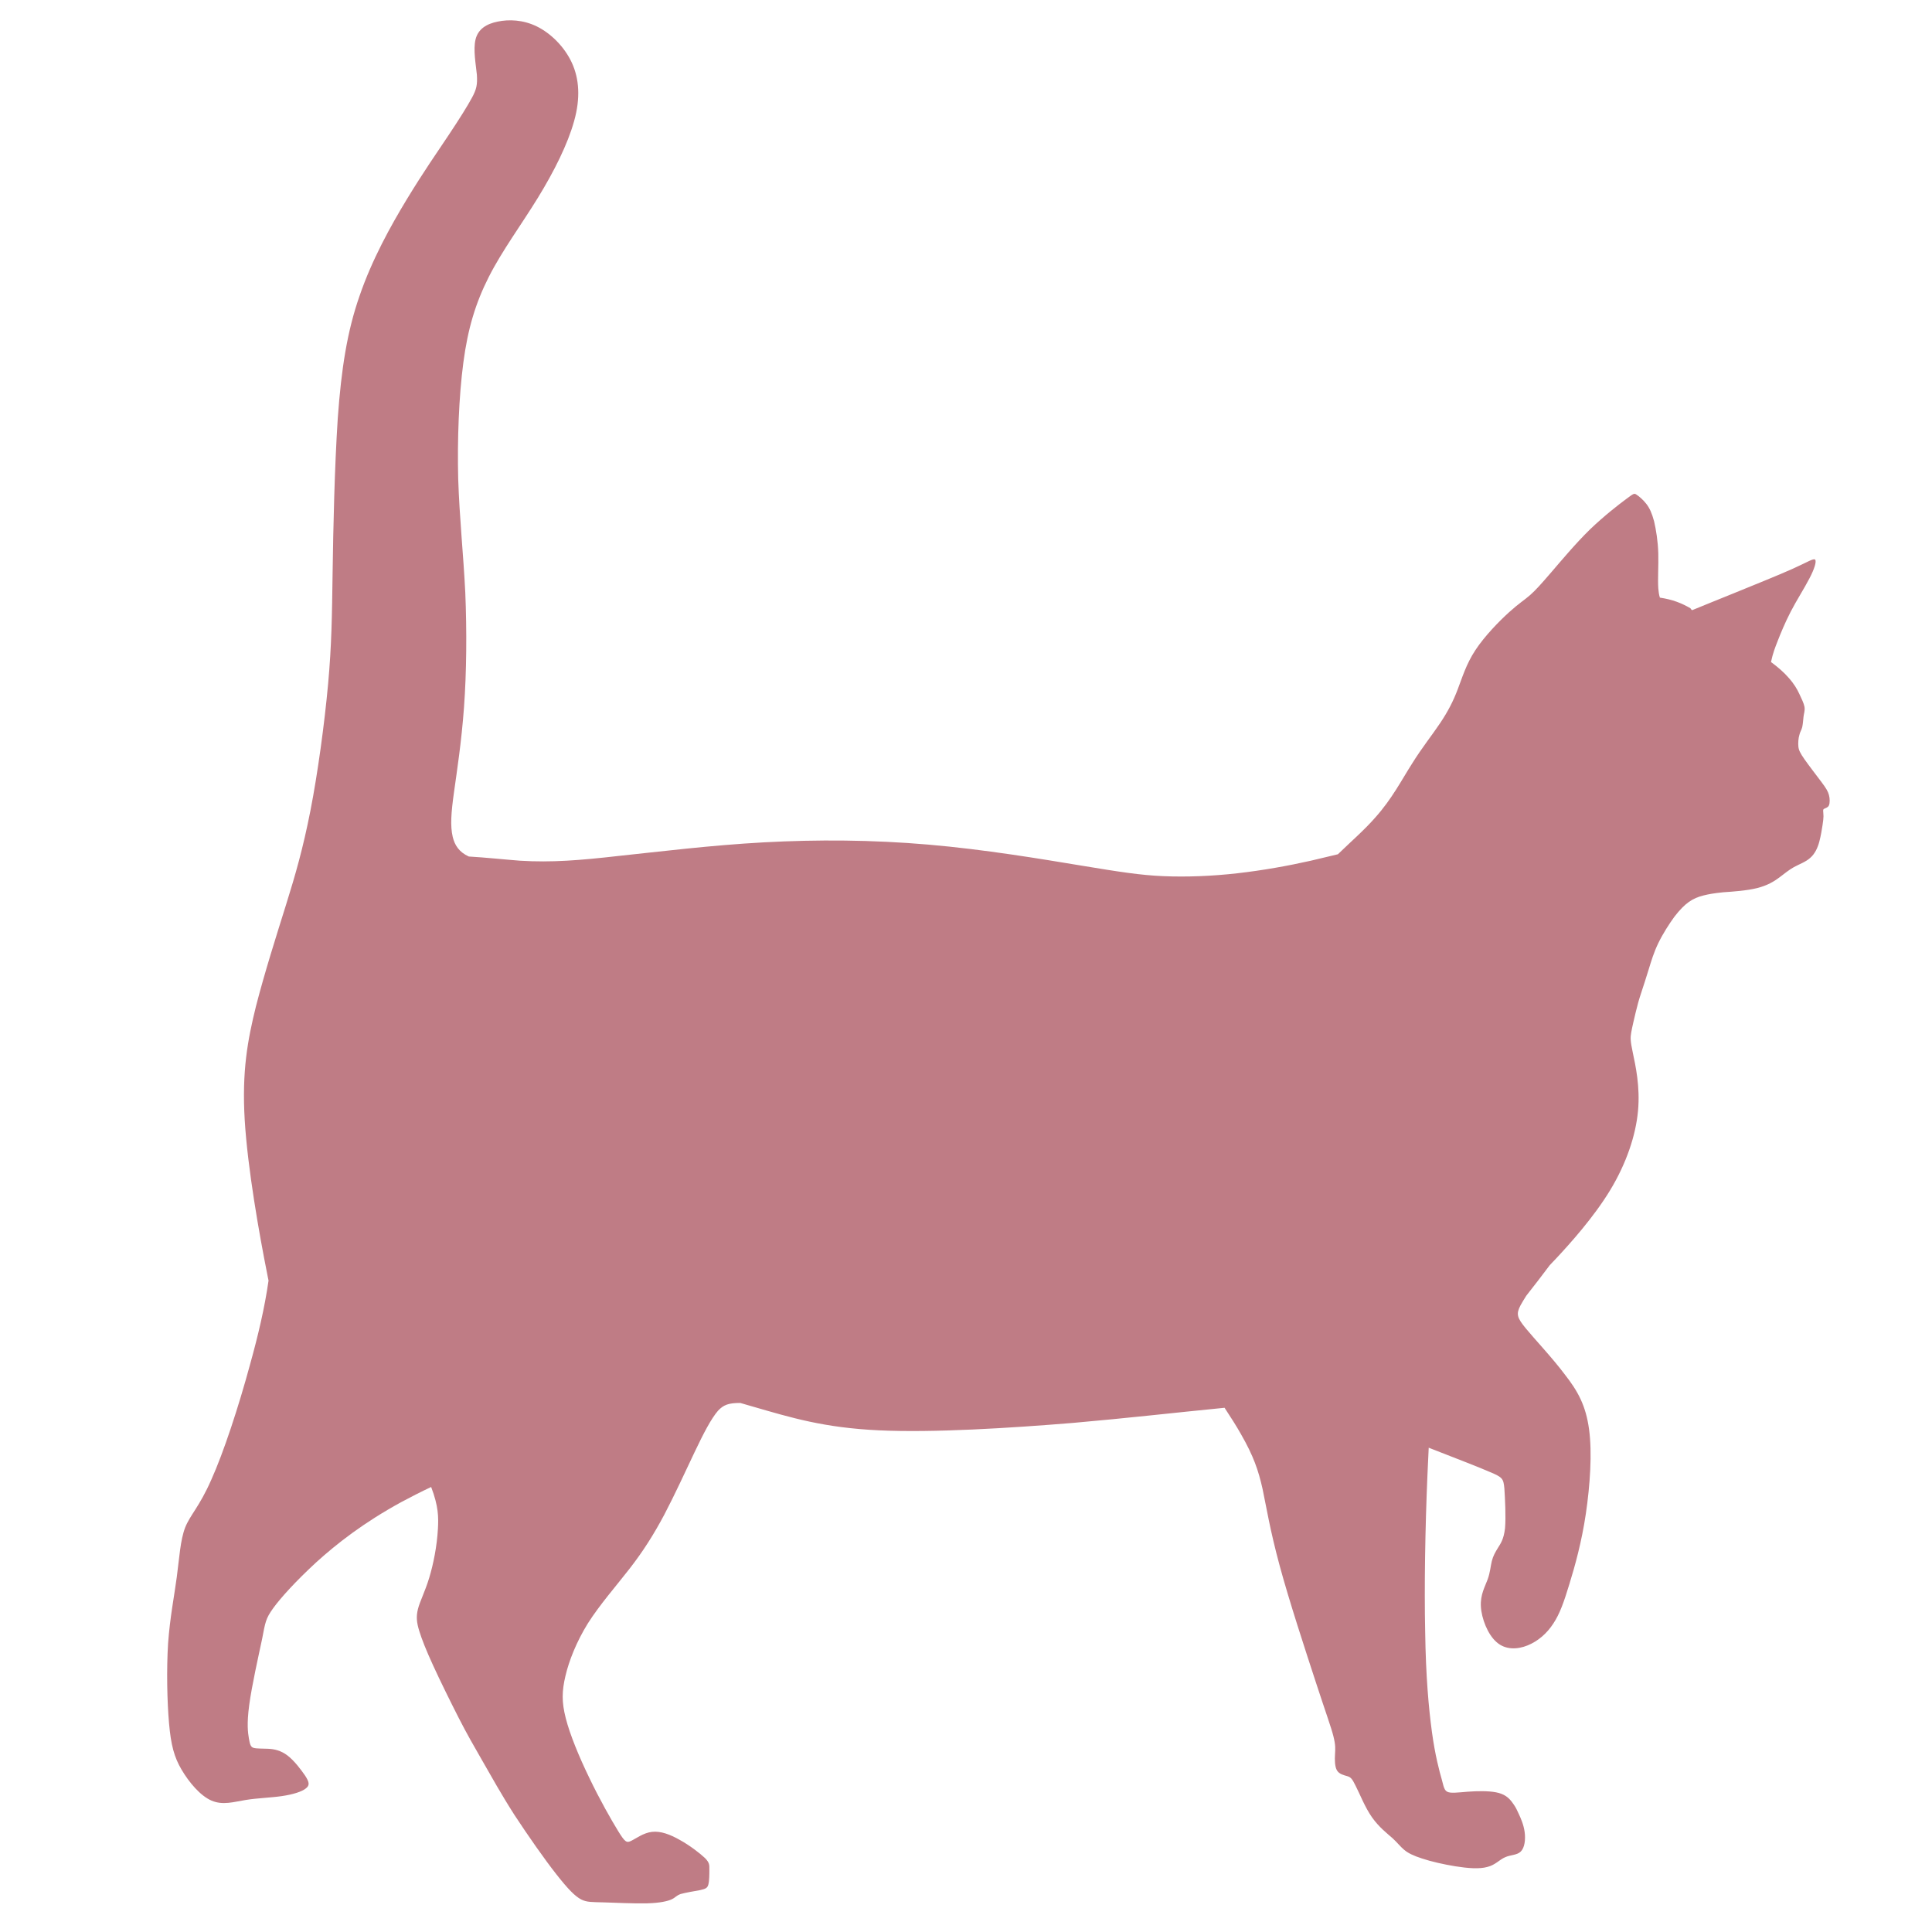 <?xml version="1.0" encoding="utf-8"?>
<!-- Generator: Adobe Illustrator 18.1.1, SVG Export Plug-In . SVG Version: 6.00 Build 0)  -->
<svg version="1.1" id="Layer_1" xmlns="http://www.w3.org/2000/svg" xmlns:xlink="http://www.w3.org/1999/xlink" x="0px" y="0px"
	 viewBox="0 0 600 600" enable-background="new 0 0 600 600" xml:space="preserve">
<path fill-rule="evenodd" clip-rule="evenodd" fill="#bf7c85" d="M525.5,189.5c3.7-1.5,7.8-3.2,12.3-5c6.6-2.7,14.1-5.7,18.8-7.8
	c4.7-2.1,6.6-3.4,7.1-2.9c0.5,0.5-0.2,2.9-1.8,5.9c-1.6,3.1-4,6.8-5.8,10.3c-1.8,3.5-3.1,6.7-4,9c-0.9,2.3-1.5,3.8-2.1,6.6
	c2.2,1.6,4.1,3.3,5.4,4.8c1.8,2,2.7,3.6,3.4,5.1c0.7,1.5,1.4,2.9,1.6,4c0.2,1.2-0.2,2.1-0.3,3.1s-0.2,2.3-0.4,3.2
	c-0.2,0.9-0.7,1.5-0.9,2.5c-0.3,1-0.4,2.4-0.3,3.5c0.1,1.1,0.5,2,1.9,4c1.4,2,3.8,5.1,5.3,7.1c1.5,2,2,2.9,2.3,4
	c0.3,1.1,0.3,2.5,0,3.2c-0.3,0.7-1,0.8-1.3,1c-0.4,0.1-0.5,0.3-0.5,0.7c0,0.4,0.1,1,0.1,1.7c0,0.7-0.1,1.4-0.3,2.8
	c-0.2,1.3-0.5,3.2-1,5.1c-0.5,1.9-1.4,3.8-2.8,5c-1.4,1.3-3.5,2-5.1,2.9c-1.6,0.9-2.9,2-4.5,3.2c-1.6,1.2-3.7,2.5-6.9,3.3
	c-3.2,0.8-7.5,1.1-10.5,1.3c-3,0.3-4.6,0.6-6.2,1c-1.6,0.4-3.1,1-4.5,2c-1.4,1-2.8,2.4-4.5,4.6c-1.6,2.2-3.6,5.3-5,8.2
	c-1.4,2.9-2.2,5.6-3,8.2c-0.8,2.6-1.6,5.1-2.3,7.2c-0.7,2.1-1.2,3.9-1.7,6c-0.5,2.1-1.1,4.6-1.4,6.3c-0.3,1.7-0.3,2.6,0.5,6.4
	c0.8,3.8,2.3,10.4,1.6,18c-0.7,7.6-3.6,16.3-8.7,24.7c-5.1,8.4-12.5,16.6-16.7,21.1c-0.8,0.8-1.4,1.5-2,2.1
	c-2.3,3.1-4.8,6.3-7.3,9.5c-0.7,1.1-1.3,2.1-1.8,3c-1.4,2.7-1.1,3.8,1.7,7.2c2.8,3.4,8.2,9.1,12.1,14.3c4,5.1,6.5,9.6,7.5,17
	c1,7.3,0.3,17.4-1,26.2c-1.3,8.8-3.4,16.3-5.1,21.8c-1.7,5.6-3,9.3-5,12.3c-2,3.1-4.8,5.5-8,6.8c-3.2,1.3-6.9,1.4-9.6-1
	c-2.8-2.4-4.7-7.4-4.9-11.1c-0.2-3.7,1.3-6.2,2.1-8.4c0.8-2.2,0.9-4.1,1.3-5.7c0.4-1.6,1.1-2.8,1.9-4.1c0.8-1.3,1.8-2.6,2.2-6.1
	c0.3-3.5,0-9.2-0.2-12.3c-0.3-3.1-0.5-3.5-4.6-5.2c-3.2-1.4-8.9-3.6-18.9-7.5c-0.1,2.8-0.3,5.7-0.4,8.6c-0.7,16.4-1,34.6-0.7,48.5
	c0.2,14,1.1,23.8,2.1,31.2c1,7.3,2.3,12.1,3.1,14.9c0.7,2.8,0.9,3.7,2.6,3.9c1.6,0.2,4.6-0.3,7.7-0.4c3.1-0.1,6.2,0,8.2,0.8
	c2.1,0.8,3.1,2.3,3.8,3.3c0.7,1,1,1.7,1.6,3c0.6,1.3,1.5,3.3,1.8,5.6c0.3,2.3,0,4.8-1.2,6c-1.2,1.2-3.2,1-4.9,1.8
	c-1.7,0.7-3,2.4-5.5,3c-2.5,0.7-6.1,0.4-9.9-0.2c-3.7-0.6-7.6-1.5-10.3-2.4c-2.8-0.9-4.4-1.7-5.6-2.7c-1.2-1-2-2.1-3.6-3.6
	c-1.7-1.5-4.2-3.4-6.4-6.5c-2.2-3.1-3.9-7.5-5.1-9.8c-1.1-2.3-1.6-2.7-2.6-3c-1-0.3-2.5-0.6-3.2-1.8c-0.7-1.2-0.7-3.4-0.6-5
	c0.1-1.7,0.2-2.8-0.5-5.6c-0.7-2.8-2.3-7.1-5.5-16.9c-3.2-9.8-8.2-25-11.2-36.1c-3-11.1-4.1-18.1-5.3-23.8c-1.3-5.8-2.8-10.2-6.7-17
	c-1.4-2.5-3.2-5.3-5.1-8.2c-16.2,1.6-30,3.2-47.1,4.7c-19.5,1.6-43.4,3.1-60.3,2.3c-17-0.8-27.1-3.9-39.2-7.4
	c-1.3-0.4-2.5-0.7-3.8-1.1c-3.7,0-5.2,0.6-6.9,2.4c-2.1,2.4-4.5,7-7.3,12.9c-2.8,5.9-6.1,13.1-9.4,19.4c-3.3,6.2-6.6,11.4-10.8,16.8
	c-4.2,5.4-9.2,11.1-12.9,16.9c-3.6,5.8-5.9,11.7-7,16.4c-1.1,4.7-1.2,8,0.1,13.1c1.3,5.1,4.1,11.9,7.3,18.5c3.2,6.7,6.9,13.2,9,16.6
	c2.1,3.4,2.6,3.7,4,3c1.5-0.7,3.8-2.5,6.5-2.8c2.7-0.3,5.6,0.8,8.6,2.5c3.1,1.7,6.2,4.1,7.8,5.6c1.5,1.5,1.4,2.2,1.4,3.6
	c0,1.4,0,3.4-0.3,4.6c-0.3,1.2-0.9,1.4-2.6,1.8c-1.7,0.3-4.6,0.8-6,1.2c-1.4,0.5-1.5,1-2.7,1.6c-1.2,0.6-3.7,1.2-7.8,1.3
	c-4.1,0.1-9.8-0.2-13.4-0.3c-3.6-0.1-5.2,0-7-0.9c-1.9-1-4-3.1-7.7-7.8c-3.7-4.7-8.8-12-13-18.4c-4.1-6.4-7.2-12-9.9-16.7
	c-2.7-4.7-4.9-8.5-7.5-13.6c-2.6-5.1-5.7-11.4-7.9-16.2c-2.2-4.8-3.5-8.1-4.3-10.7c-0.8-2.6-1-4.4-0.4-6.8c0.6-2.4,2.2-5.4,3.5-9.7
	c1.3-4.3,2.4-9.8,2.7-15.2c0.2-3.6,0.2-7-2.1-13c-3.2,1.5-6.3,3.1-9.3,4.7c-11.7,6.4-20,12.9-26.4,18.7
	c-6.4,5.9-11.1,11.1-13.4,14.3c-2.3,3.2-2.4,4.3-3.4,9.5c-1.1,5.2-3.2,14.5-4,20.5c-0.8,6-0.4,8.6-0.1,10.4c0.3,1.7,0.5,2.6,1.4,2.9
	c1,0.3,2.7,0.2,4.6,0.3c1.9,0.1,3.9,0.5,6,2.1c2.1,1.6,4.2,4.4,5.5,6.3c1.2,1.9,1.5,2.9,0.2,3.9c-1.2,1-4,1.9-7.5,2.4
	c-3.4,0.5-7.5,0.6-11.2,1.2c-3.7,0.6-7.1,1.7-10.6,0.2c-3.5-1.5-7-5.7-9.3-9.6c-2.3-3.9-3.3-7.6-3.9-14.4
	c-0.6-6.8-0.8-16.7-0.3-24.8c0.6-8.2,1.9-14.6,2.7-20.6c0.8-6,1.1-11.5,2.6-15.4c1.6-4,4.4-6.4,8.1-14.8c3.8-8.4,8.5-22.7,12.1-36
	c2.5-9,4.5-17.5,5.7-25.9c-0.1-0.6-0.3-1.3-0.4-2c-2.5-12.5-6.1-32.9-7-47.9c-0.9-15.1,0.9-24.8,3.5-35.3
	c2.7-10.5,6.3-21.8,9.3-31.4c3-9.6,5.3-17.6,7.6-29.3c2.3-11.7,4.4-27.3,5.5-39.4c1.1-12.1,1.2-20.9,1.4-34.7
	c0.2-13.8,0.6-32.5,1.6-47.8c1.1-15.3,2.9-27,6.8-38.1c3.8-11.1,9.6-21.6,14.7-30c5.1-8.4,9.5-14.7,12.9-19.8
	c3.4-5.1,5.9-9.1,7.3-11.7c1.4-2.6,1.7-4,1.5-7.1c-0.3-3.1-1.2-7.8-0.4-11c0.8-3.2,3.4-4.8,6.9-5.5c3.4-0.7,7.8-0.6,12.1,1.5
	c4.3,2.1,8.6,6.3,10.9,11.3c2.3,5,2.7,11,0.7,18.1c-2,7.2-6.2,15.6-11.3,23.9c-5.1,8.3-11.1,16.4-15.2,24.5
	c-4.1,8.1-6.5,16-7.9,26.6c-1.4,10.6-1.9,23.9-1.6,36.1c0.4,12.2,1.6,23.3,2.2,35.3c0.5,12,0.4,24.8-0.4,35.7
	c-0.8,10.9-2.2,19.8-3.1,26.3c-0.9,6.4-1.2,10.5-0.4,13.9c0.6,2.5,1.9,4.7,5,6.1c5.2,0.3,10.7,0.9,15.9,1.3
	c9.8,0.6,18.5-0.1,30.8-1.5c12.4-1.3,28.4-3.3,44.9-4.2c16.6-0.9,33.7-0.8,51.1,0.7c17.5,1.5,35.3,4.5,47.4,6.5
	c12.1,2,18.5,3,25.6,3.3c7.2,0.3,15.1,0,23-0.9c7.9-0.9,15.7-2.3,22.8-3.9c2.9-0.7,5.8-1.4,8.4-2c3.9-3.8,8.2-7.5,11.6-11.4
	c5.2-5.8,8.2-11.7,11.4-16.7c3.1-5,6.4-9.1,8.8-12.7c2.4-3.6,4-6.7,5.4-10.4c1.4-3.6,2.6-7.8,5.5-12.2c2.9-4.4,7.4-9,10.5-11.8
	c3.1-2.8,4.8-3.8,6.5-5.3c1.7-1.5,3.4-3.4,6.5-7c3.1-3.6,7.6-9,12.1-13.4c4.5-4.3,8.9-7.7,11.2-9.4c2.3-1.7,2.5-1.9,3.2-1.4
	c0.8,0.5,2.1,1.6,3.1,2.9c1,1.3,1.7,2.8,2.4,5.4c0.6,2.6,1.2,6.2,1.3,10c0.1,3.8-0.2,7.8,0,10.8c0.1,1.1,0.2,2,0.5,2.9
	c4,0.6,6.7,1.7,9.5,3.3C525.1,189.2,525.3,189.3,525.5,189.5L525.5,189.5z"/>
</svg>

